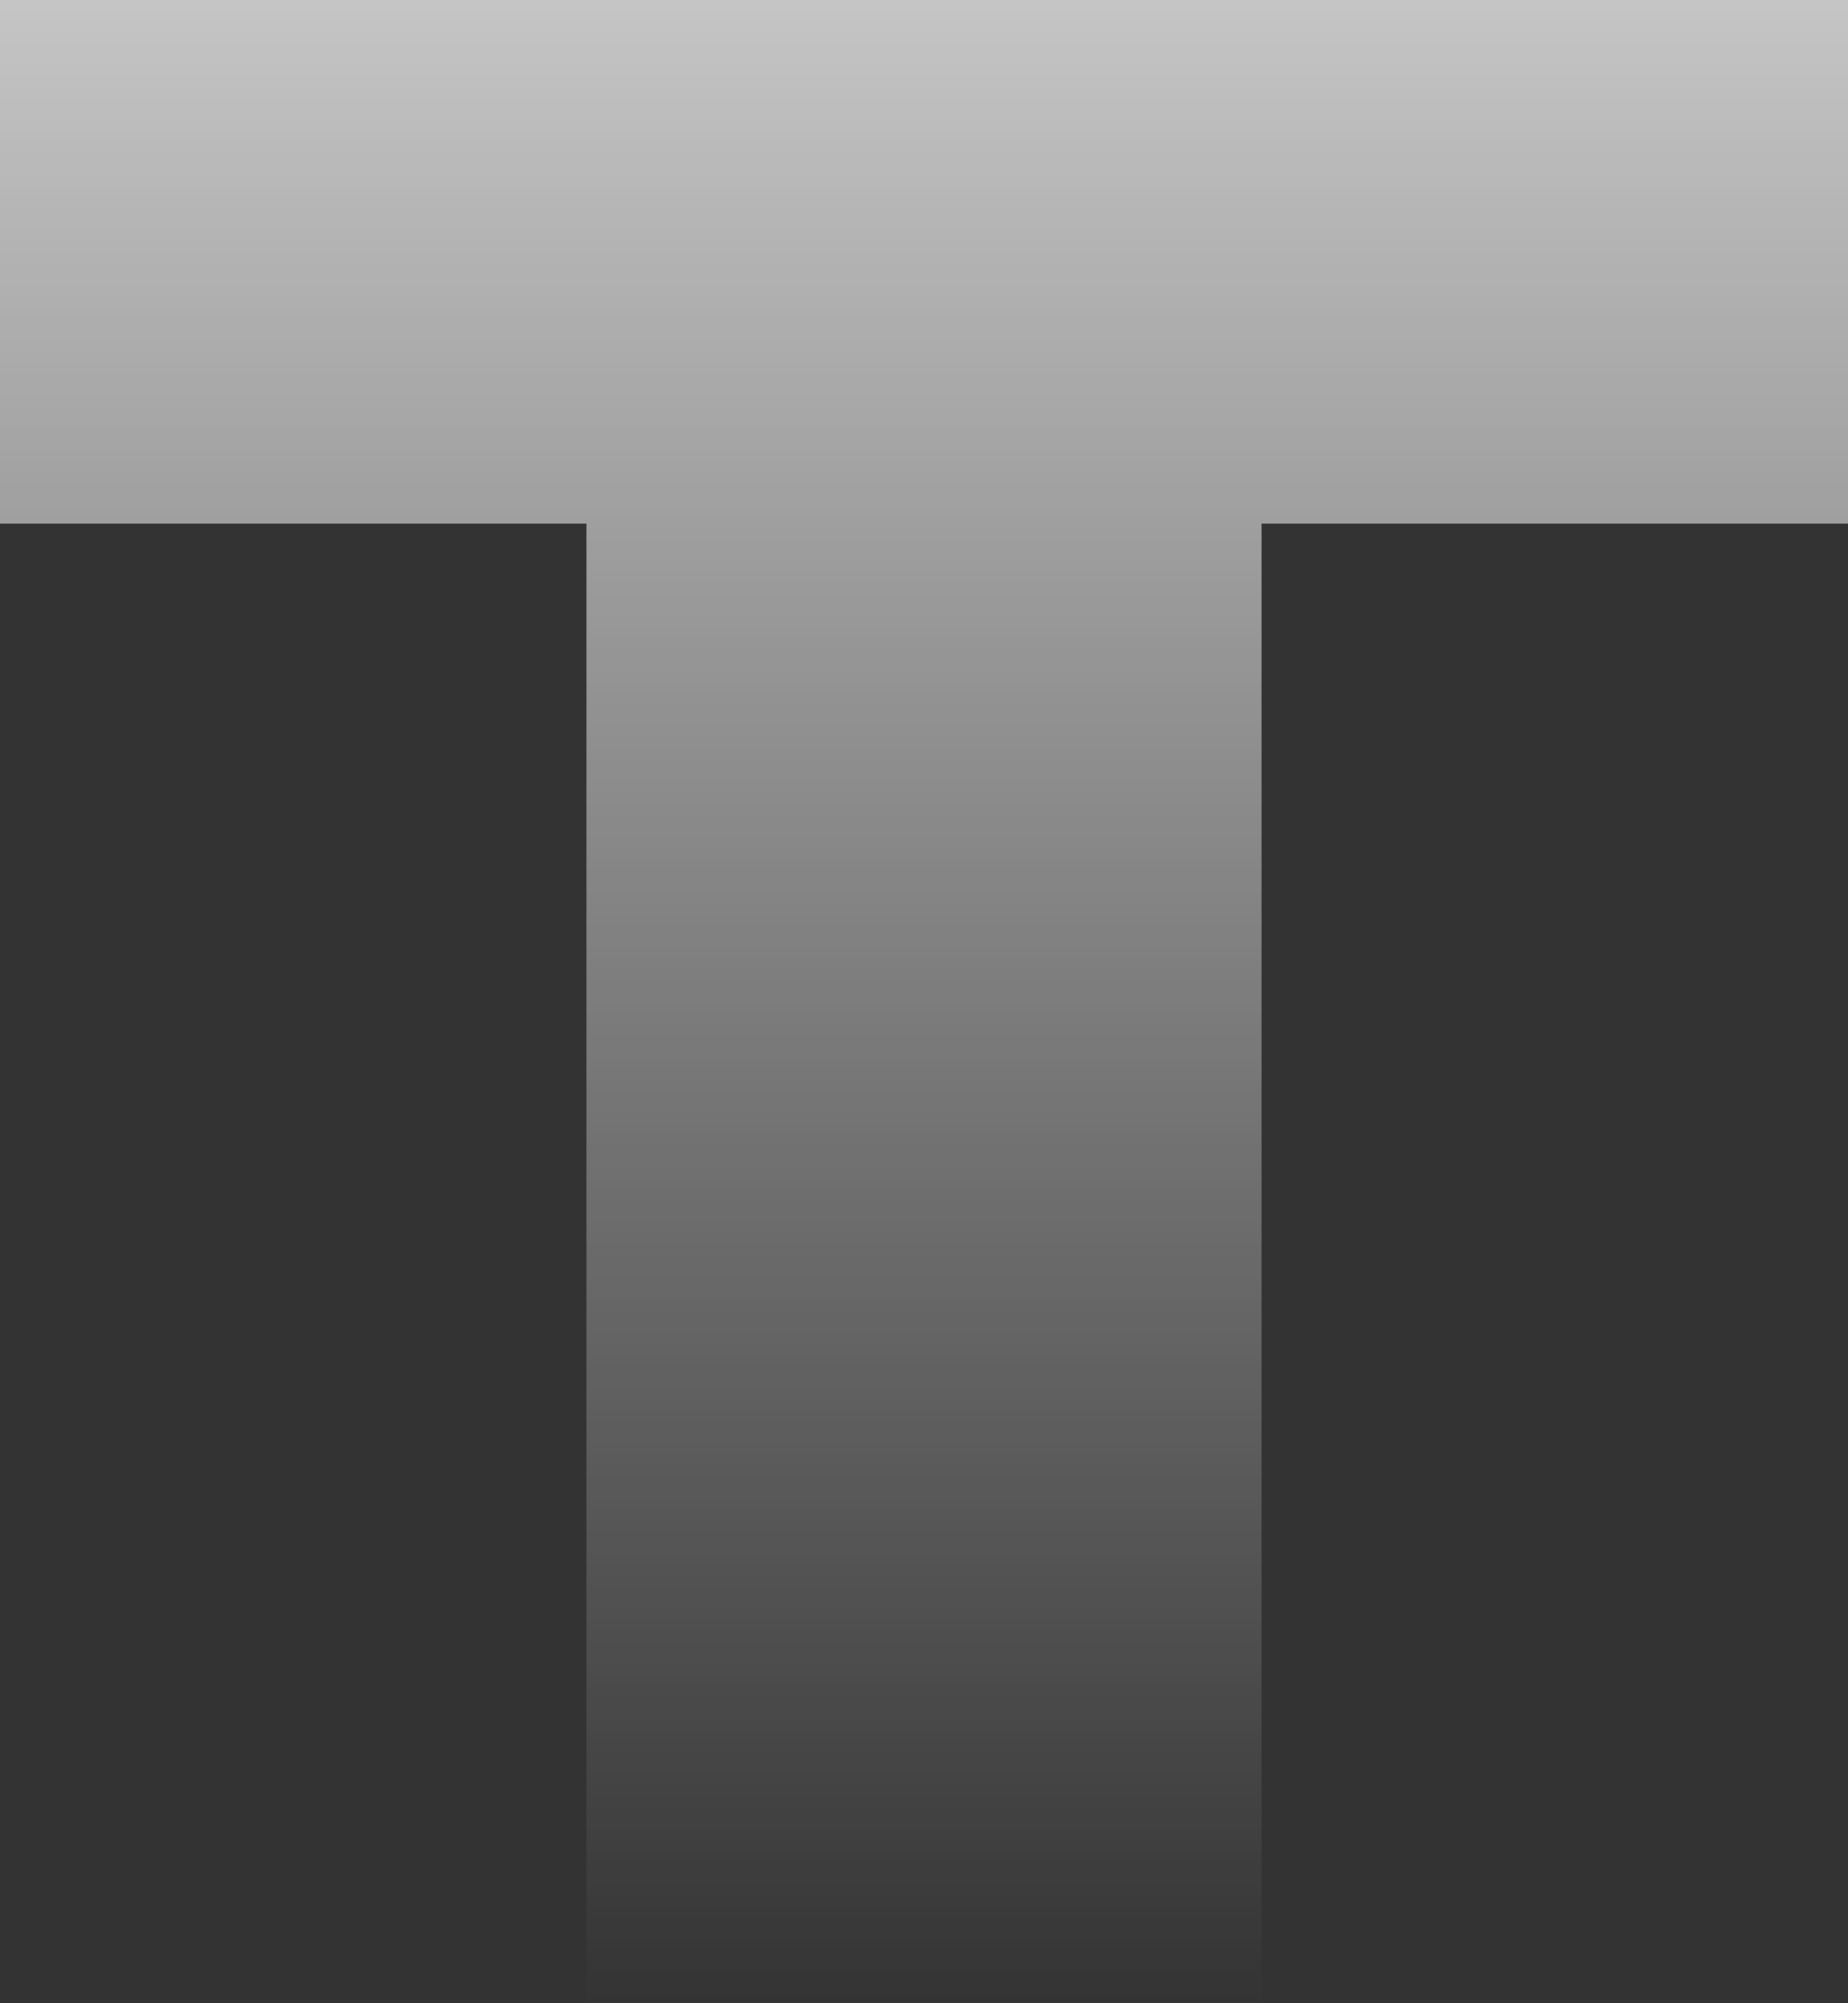 <svg xmlns="http://www.w3.org/2000/svg" xmlns:xlink="http://www.w3.org/1999/xlink" viewBox="0 0 67.184 72.8"><rect x="0" y="0" width="67.184" height="72.8" fill="#333333" stroke="none"/><defs><style>.a{fill:url(#a);}</style><linearGradient id="a" x1="0.5" x2="0.5" y2="1" gradientUnits="objectBoundingBox"><stop offset="0" stop-color="#fff" stop-opacity="0.718"/><stop offset="1" stop-color="#fff" stop-opacity="0"/></linearGradient></defs><path class="a" d="M-12.272-53.768h-21.32V-72.8H33.592v19.032H12.272V0H-12.272Z" transform="translate(33.592 72.8)"/></svg>